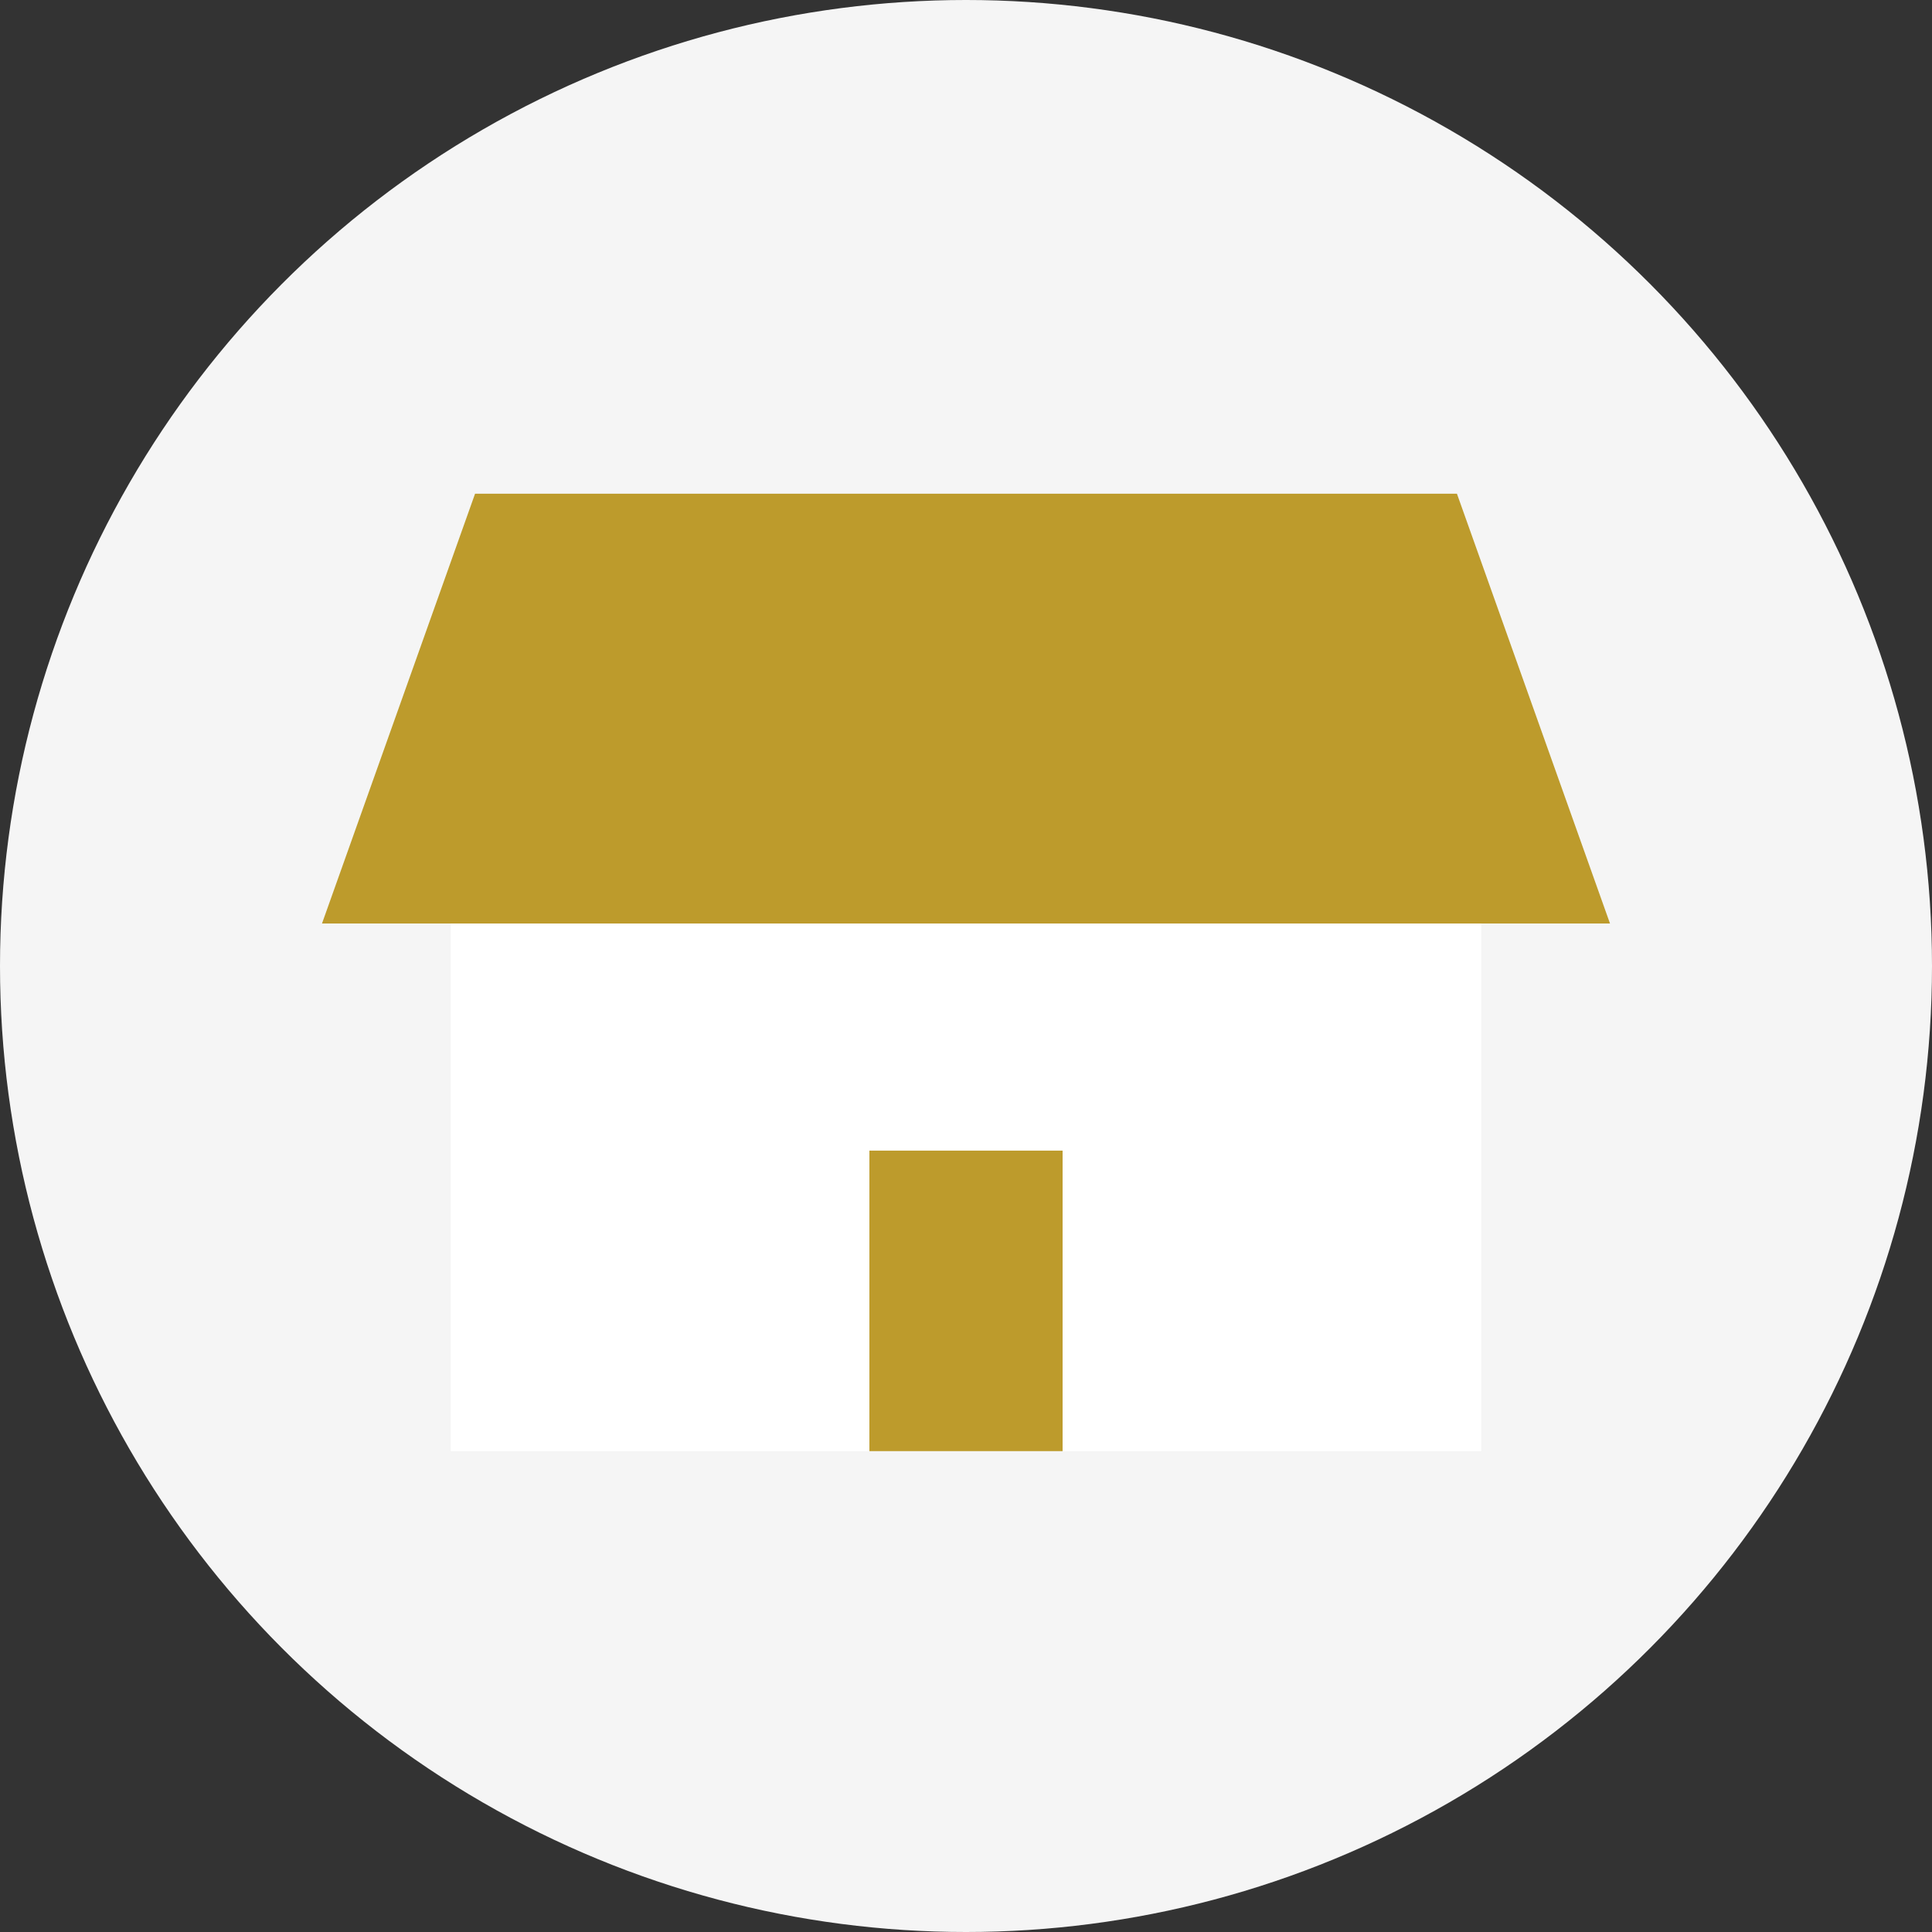 <svg width="90" height="90" viewBox="0 0 90 90" fill="none" xmlns="http://www.w3.org/2000/svg">
<rect x="0" y="0" width="90" height="90" fill="#333333" stroke="none"/>
<circle cx="45" cy="45" r="45" fill="#F5F5F5"/>
<path d="M69 39.6H21V67.6H69V39.6Z" fill="white"/>
<path d="M75 43.02L67.87 23H22.13L15 43.02H75Z" fill="#BD9B2C"/>
<path d="M49.5 53.6H40.5V67.6H49.5V53.6Z" fill="#BD9B2C"/>
</svg>
